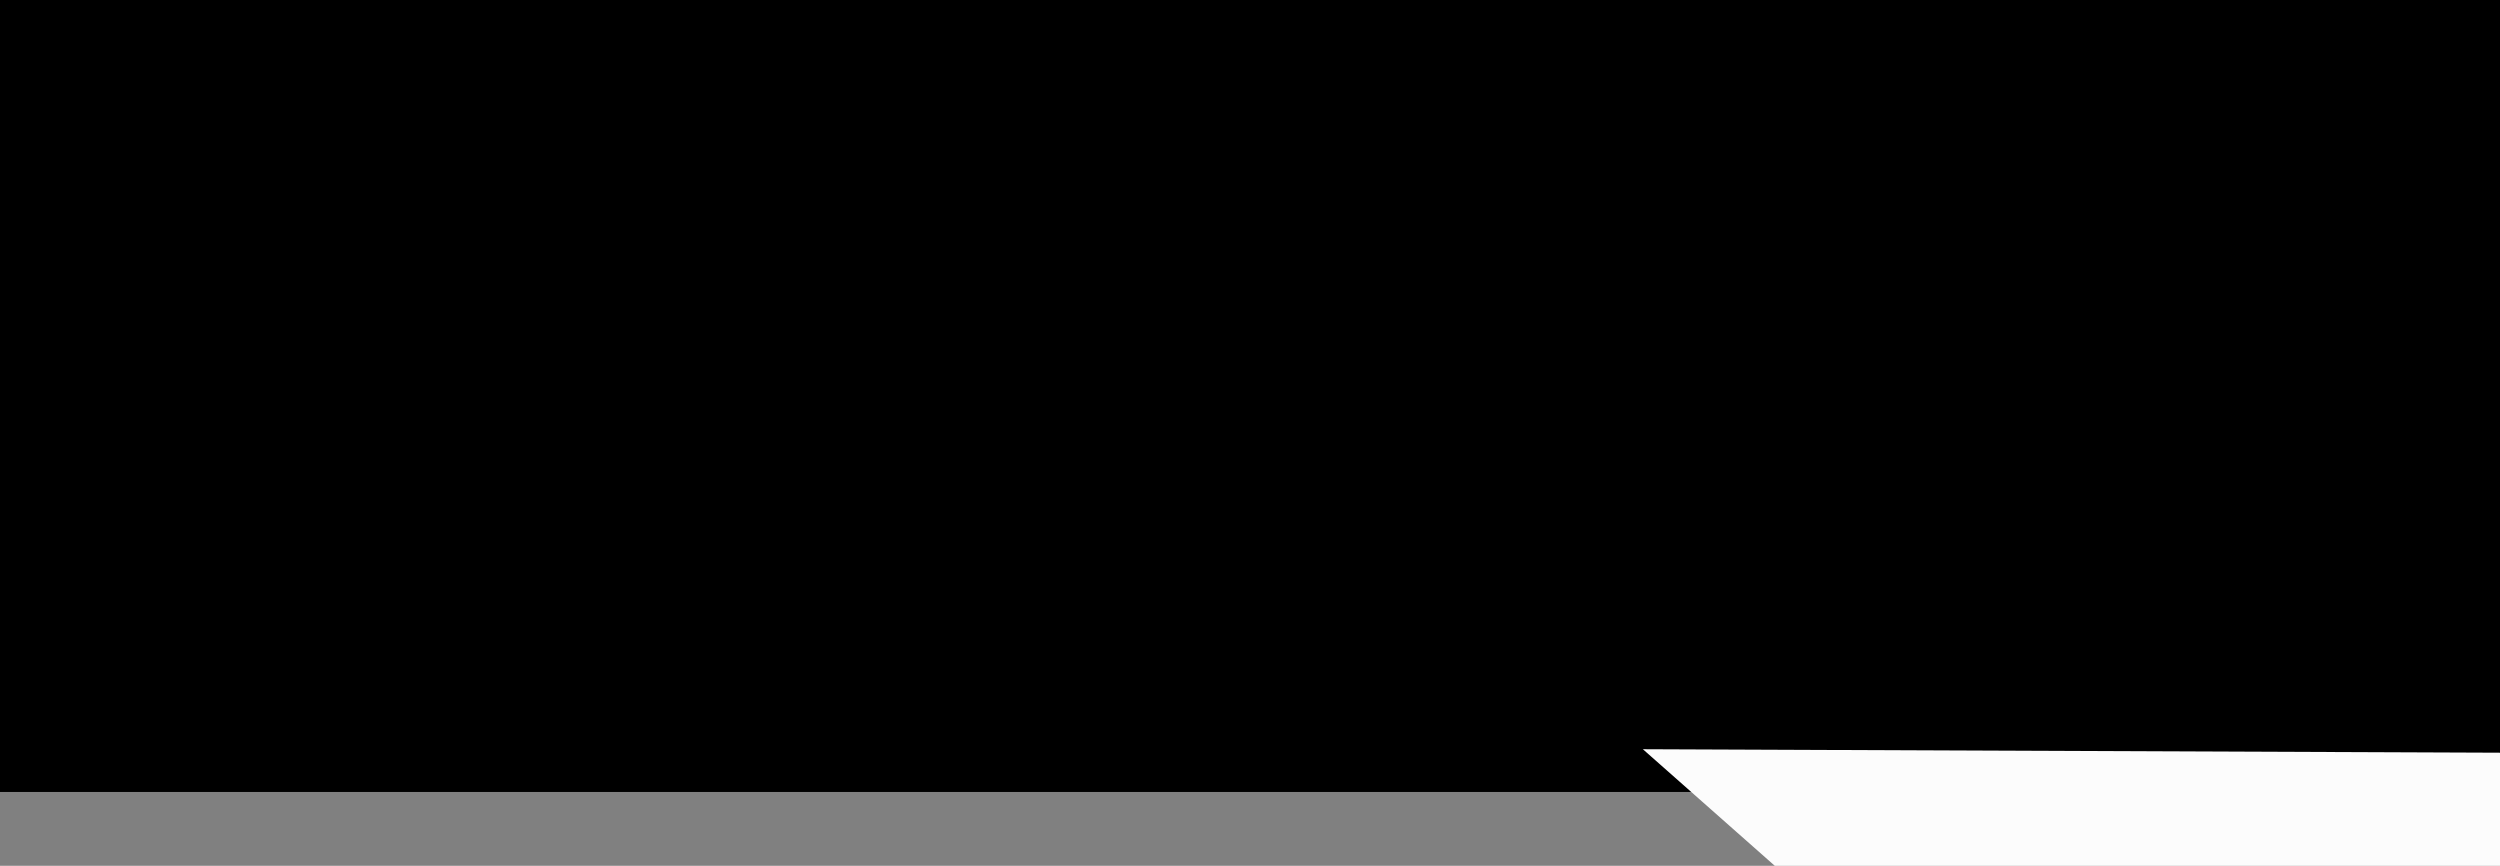 <?xml version="1.0" encoding="UTF-8"?>
<svg xmlns="http://www.w3.org/2000/svg" xmlns:xlink="http://www.w3.org/1999/xlink" width="1920" height="664.931" viewBox="0 0 1920 664.931">
  <rect x="0" y="0" width="1920" height="664.931" fill="#808080" stroke="none"/>
  <defs>
    <clipPath id="clip-path">
      <path id="Tracé_7254" data-name="Tracé 7254" d="M0,0H702.657V113.4H0Z" transform="translate(0 0)" style="mix-blend-mode: soft-light;isolation: isolate"></path>
    </clipPath>
  </defs>
  <g id="fond_noir" data-name="fond noir" transform="translate(0 -932.773)">
    <rect id="Rectangle_7640" data-name="Rectangle 7640" width="1920" height="608.23" transform="translate(0 932.773)"></rect>
    <g id="Groupe_de_masques_37" data-name="Groupe de masques 37" transform="translate(1217.343 1484.304)" clip-path="url(#clip-path)">
      <path id="Tracé_7203" data-name="Tracé 7203" d="M6.6,5.31l967.15,3.932c192.644,0,326.315,7.863,408.877,58.973,94.356,58.973,114.014,145.465,114.014,283.068,0,172.986-39.315,251.616-224.1,290.931,192.644,11.795,267.342,90.424,267.342,263.41v145.465c0,275.2-176.917,314.52-601.52,314.52H2.67l169.055-153.328h888.52c259.479,0,318.452-39.315,318.452-224.1,0-212.3-51.11-251.616-318.452-251.616H171.725V579.308H946.231c298.794,0,389.219,0,389.219-208.369,0-94.356-11.795-149.4-58.973-176.917-58.972-35.384-157.26-39.315-302.726-39.315h-798.1L6.6,5.31Z" transform="translate(37.781 18.56)" fill="#fcfcfc"></path>
    </g>
  </g>
</svg>
